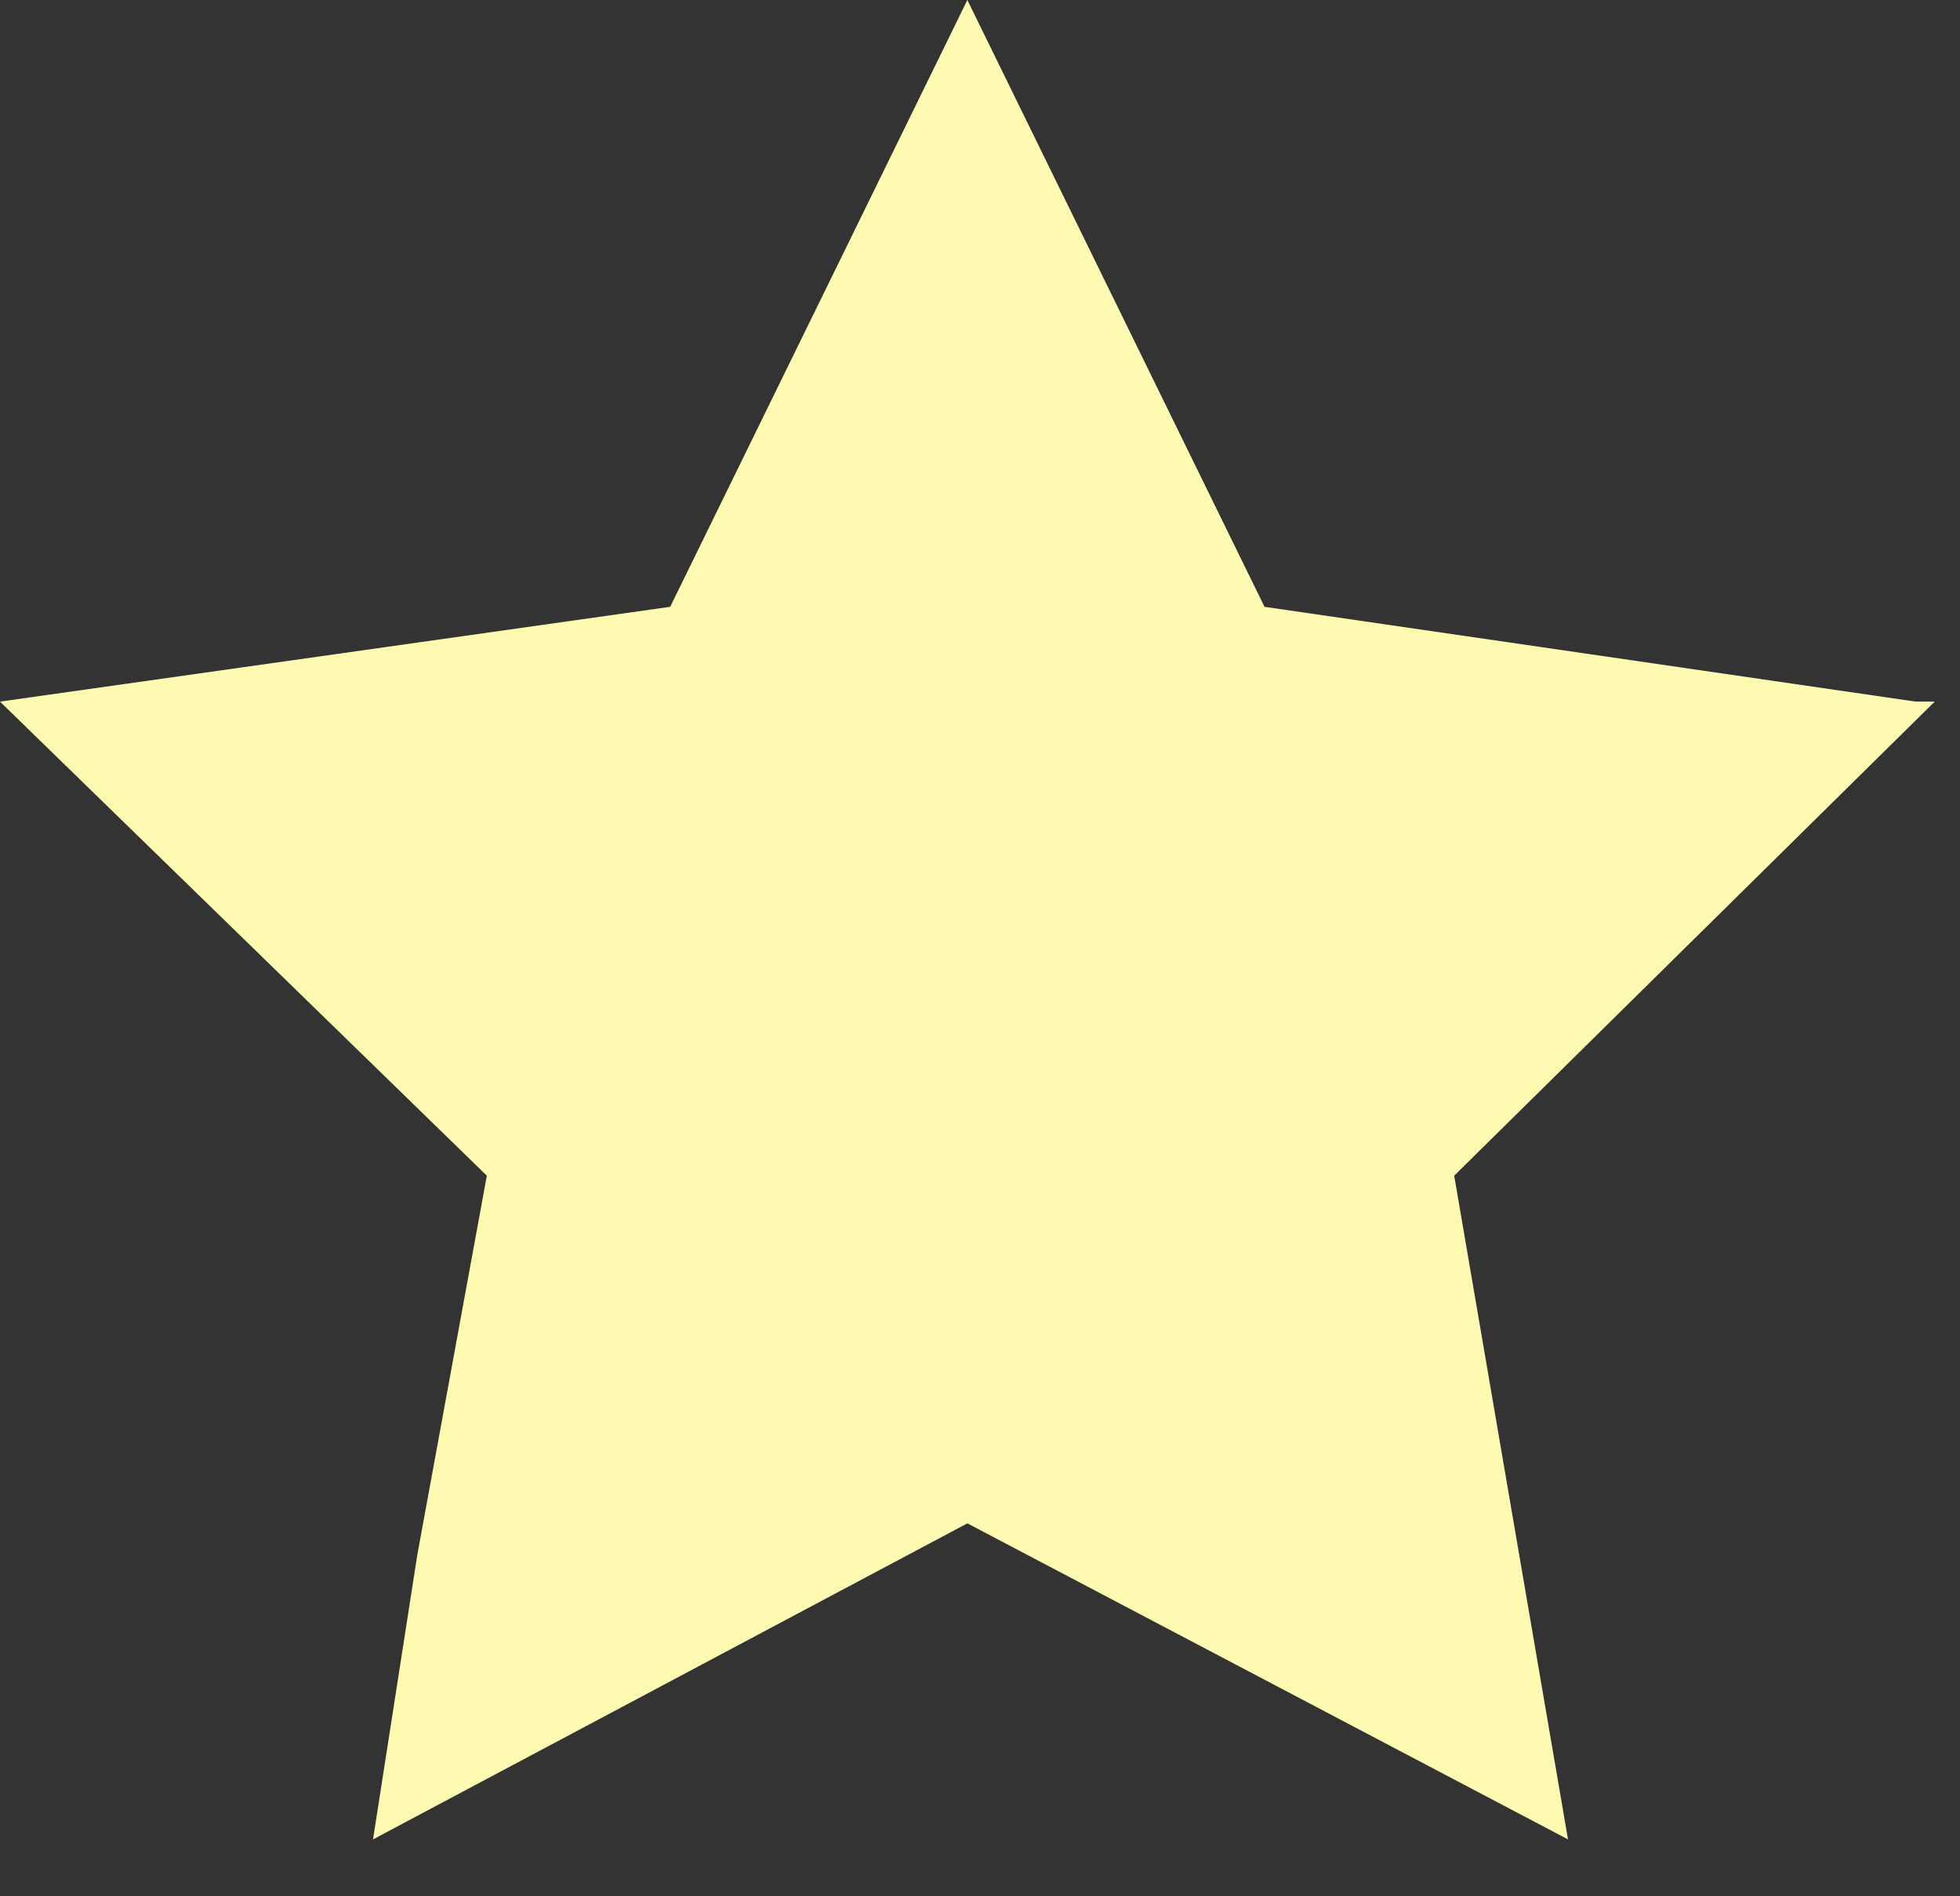 <?xml version="1.0" encoding="UTF-8"?> <svg xmlns="http://www.w3.org/2000/svg" width="31" height="30" viewBox="0 0 31 30" fill="none"><rect x="0" y="0" width="31" height="30" fill="#333333" stroke="none"/> <g clip-path="url(#clip0)"> <path d="M23 18.6L24.8 29.1L15.3 24.1L5.9 29.1L6.6 24.6L7.7 18.6L0 11.1L10.6 9.6L15.3 0L20 9.6L30.3 11.1H30.6L23 18.6Z" fill="#FEFAB1"></path> </g> <defs> <clipPath id="clip0"> <rect width="30.6" height="29.1" fill="white"></rect> </clipPath> </defs> </svg> 